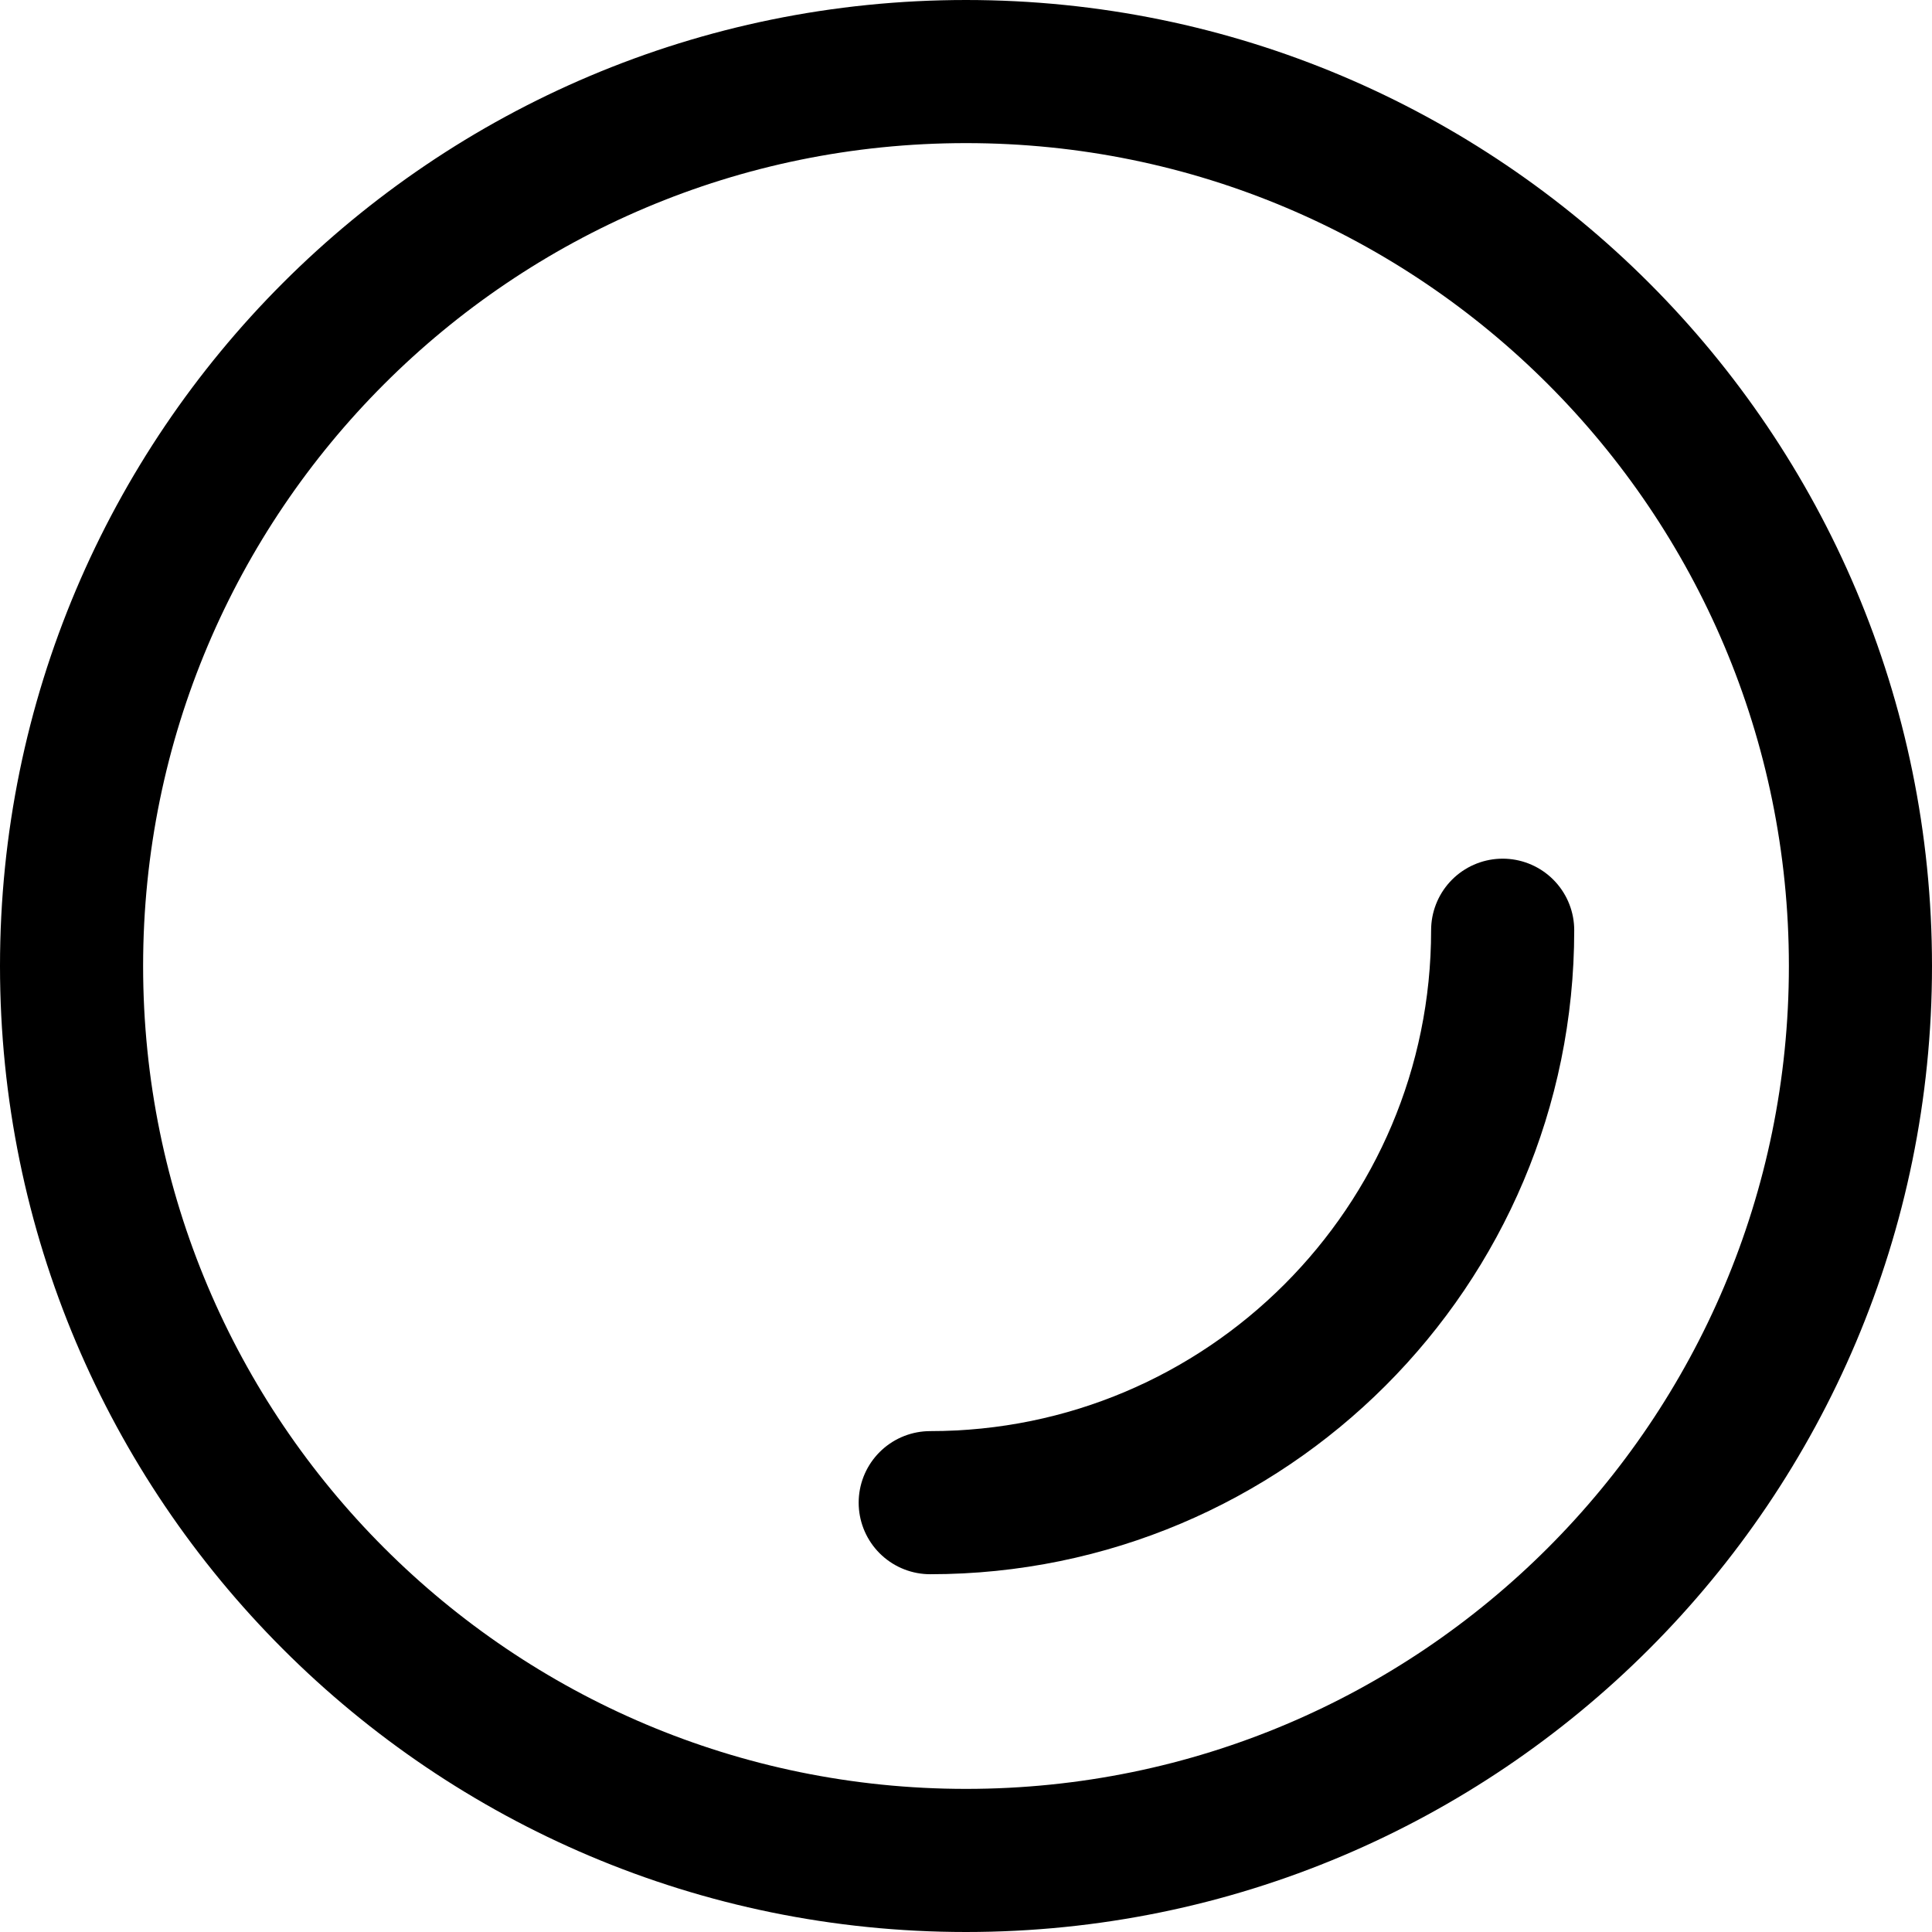 <svg width="27" height="27" viewBox="0 0 27 27" xmlns="http://www.w3.org/2000/svg" fill="none"><path d="M13.5 26c6.904 0 12.5-5.596 12.5-12.5s-5.596-12.5-12.5-12.5-12.5 5.596-12.5 12.5 5.596 12.5 12.5 12.5z" stroke="#000" stroke-width="2" stroke-linejoin="round"/><path d="M13 21c4.418 0 8-3.582 8-8" stroke="#000" stroke-width="2" stroke-linecap="round" stroke-linejoin="round"/></svg>